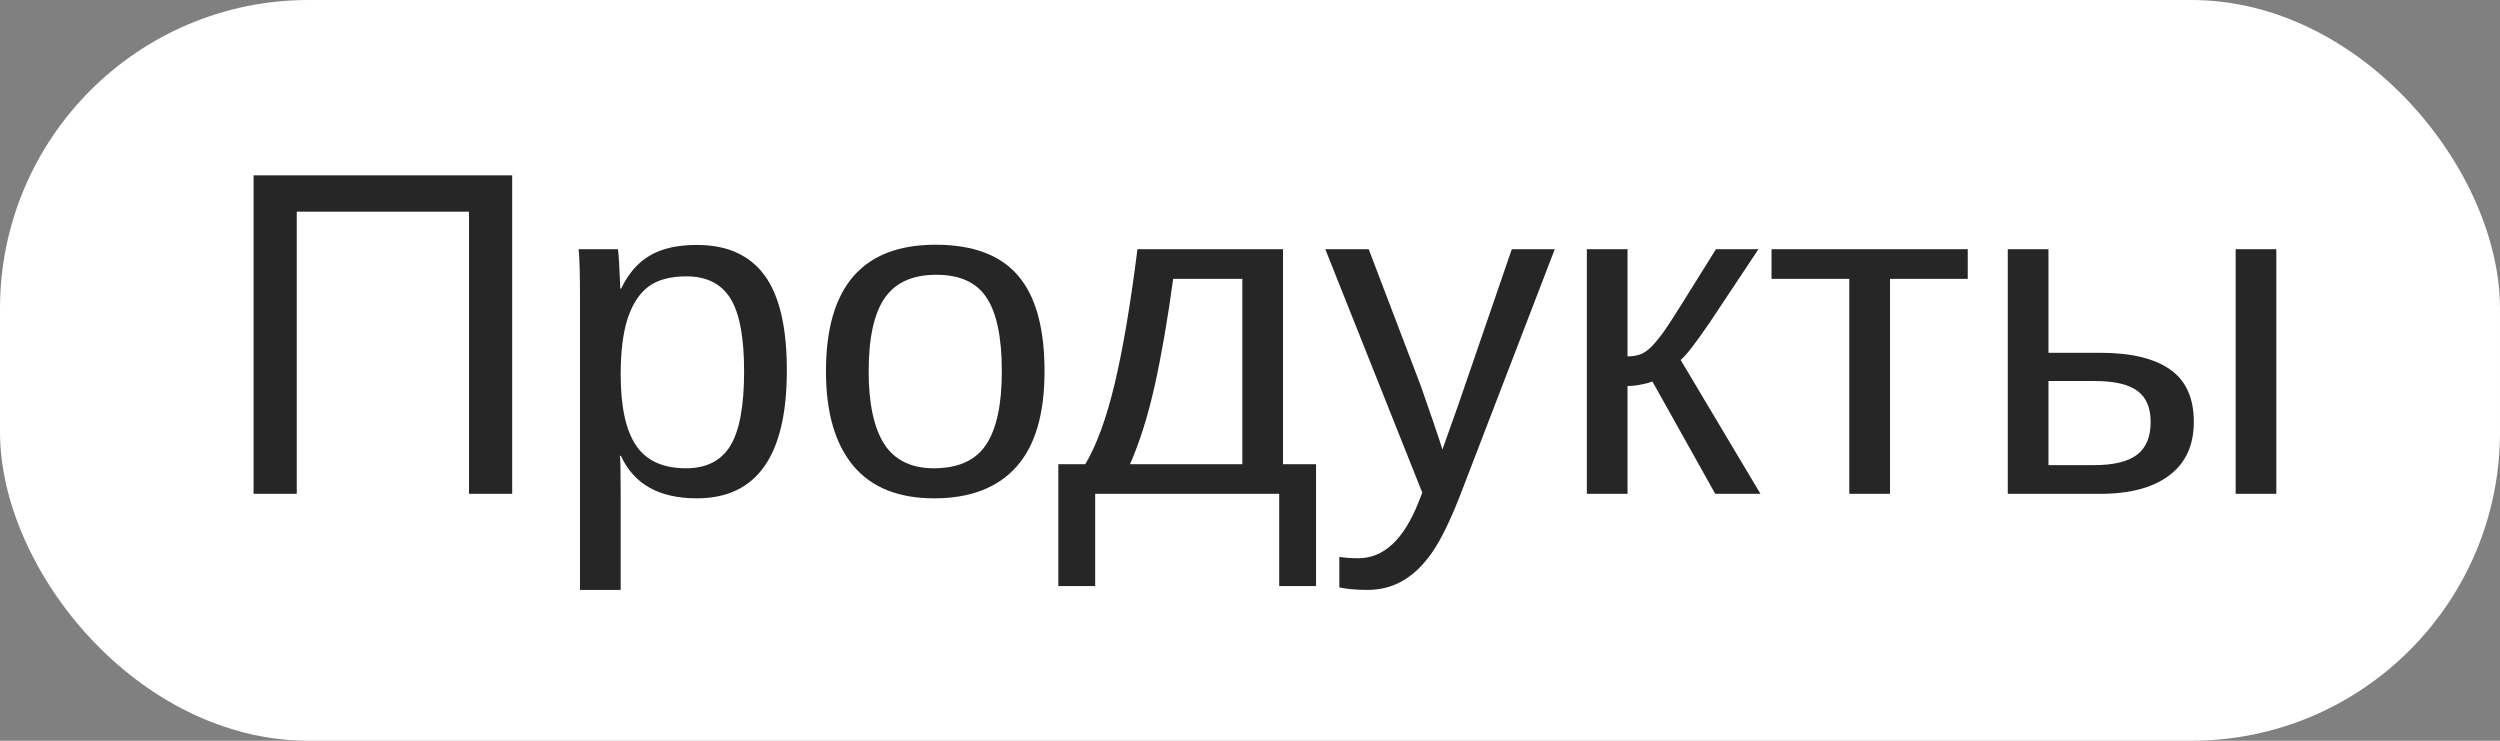 <?xml version="1.0" encoding="UTF-8"?> <svg xmlns="http://www.w3.org/2000/svg" width="81" height="24" viewBox="0 0 81 24" fill="none"><rect x="0" y="0" width="81" height="24" fill="#808080" stroke="none"/> <rect width="81" height="24" rx="10" fill="white"></rect> <path d="M15.196 16V6.859H9.615V16H8.216V5.68H16.595V16H15.196ZM25.494 12.001C25.494 14.765 24.522 16.146 22.579 16.146C21.358 16.146 20.538 15.688 20.118 14.77H20.081C20.101 14.809 20.11 15.224 20.11 16.015V19.113H18.792V9.694C18.792 8.878 18.777 8.339 18.748 8.075H20.023C20.027 8.095 20.035 8.166 20.044 8.288C20.054 8.405 20.064 8.588 20.074 8.837C20.088 9.086 20.096 9.257 20.096 9.35H20.125C20.359 8.861 20.669 8.505 21.055 8.28C21.441 8.051 21.949 7.936 22.579 7.936C23.555 7.936 24.285 8.263 24.769 8.917C25.252 9.572 25.494 10.6 25.494 12.001ZM24.109 12.03C24.109 10.927 23.96 10.138 23.663 9.665C23.365 9.191 22.891 8.954 22.242 8.954C21.719 8.954 21.309 9.064 21.011 9.284C20.718 9.503 20.494 9.848 20.337 10.316C20.186 10.78 20.11 11.386 20.11 12.133C20.11 13.173 20.276 13.94 20.608 14.433C20.94 14.926 21.48 15.172 22.227 15.172C22.881 15.172 23.357 14.933 23.655 14.455C23.958 13.971 24.109 13.163 24.109 12.03ZM33.843 12.03C33.843 13.417 33.538 14.45 32.928 15.128C32.317 15.807 31.431 16.146 30.269 16.146C29.112 16.146 28.238 15.795 27.647 15.092C27.056 14.384 26.761 13.363 26.761 12.03C26.761 9.296 27.945 7.929 30.313 7.929C31.524 7.929 32.415 8.263 32.986 8.932C33.558 9.596 33.843 10.629 33.843 12.03ZM32.459 12.03C32.459 10.937 32.295 10.143 31.968 9.65C31.646 9.152 31.102 8.903 30.335 8.903C29.564 8.903 29.004 9.157 28.658 9.665C28.316 10.168 28.145 10.956 28.145 12.03C28.145 13.075 28.314 13.861 28.65 14.389C28.992 14.911 29.527 15.172 30.254 15.172C31.045 15.172 31.609 14.918 31.946 14.411C32.288 13.903 32.459 13.109 32.459 12.03ZM40.252 9.035H38.011C37.83 10.363 37.63 11.52 37.41 12.506C37.19 13.488 36.924 14.332 36.612 15.04H40.252V9.035ZM42.64 18.988H41.446V16H35.484V18.988H34.29V15.04H35.162C35.528 14.43 35.845 13.563 36.114 12.44C36.382 11.317 36.629 9.862 36.853 8.075H41.57V15.04H42.64V18.988ZM44.302 19.113C43.941 19.113 43.638 19.086 43.394 19.032V18.044C43.58 18.073 43.785 18.087 44.009 18.087C44.83 18.087 45.479 17.484 45.958 16.278L46.082 15.963L42.94 8.075H44.346L46.016 12.455C46.041 12.523 46.07 12.606 46.104 12.704C46.138 12.797 46.248 13.114 46.434 13.656C46.619 14.198 46.719 14.501 46.734 14.565L47.247 13.122L48.982 8.075H50.374L47.327 16C47 16.845 46.695 17.472 46.412 17.882C46.128 18.297 45.813 18.605 45.467 18.805C45.125 19.01 44.737 19.113 44.302 19.113ZM51.414 8.075H52.732V11.547C52.879 11.547 53.011 11.527 53.128 11.488C53.245 11.449 53.367 11.369 53.494 11.247C53.621 11.12 53.765 10.944 53.926 10.719C54.087 10.495 54.644 9.613 55.596 8.075H56.973L55.391 10.456C54.937 11.12 54.624 11.523 54.454 11.664L57.039 16H55.574L53.538 12.36C53.445 12.399 53.318 12.433 53.157 12.462C53.001 12.492 52.859 12.506 52.732 12.506V16H51.414V8.075ZM57.398 8.075H63.755V9.035H61.236V16H59.917V9.035H57.398V8.075ZM68.04 11.43C69.041 11.43 69.798 11.61 70.311 11.972C70.823 12.328 71.08 12.895 71.08 13.671C71.08 14.423 70.816 14.999 70.289 15.399C69.761 15.8 69.014 16 68.047 16H65.052V8.075H66.37V11.43H68.04ZM66.37 15.07H67.85C68.484 15.07 68.948 14.957 69.241 14.733C69.534 14.508 69.681 14.154 69.681 13.671C69.681 13.212 69.539 12.877 69.256 12.668C68.973 12.453 68.506 12.345 67.857 12.345H66.37V15.07ZM72.435 16V8.075H73.753V16H72.435Z" fill="#262626"></path> </svg> 